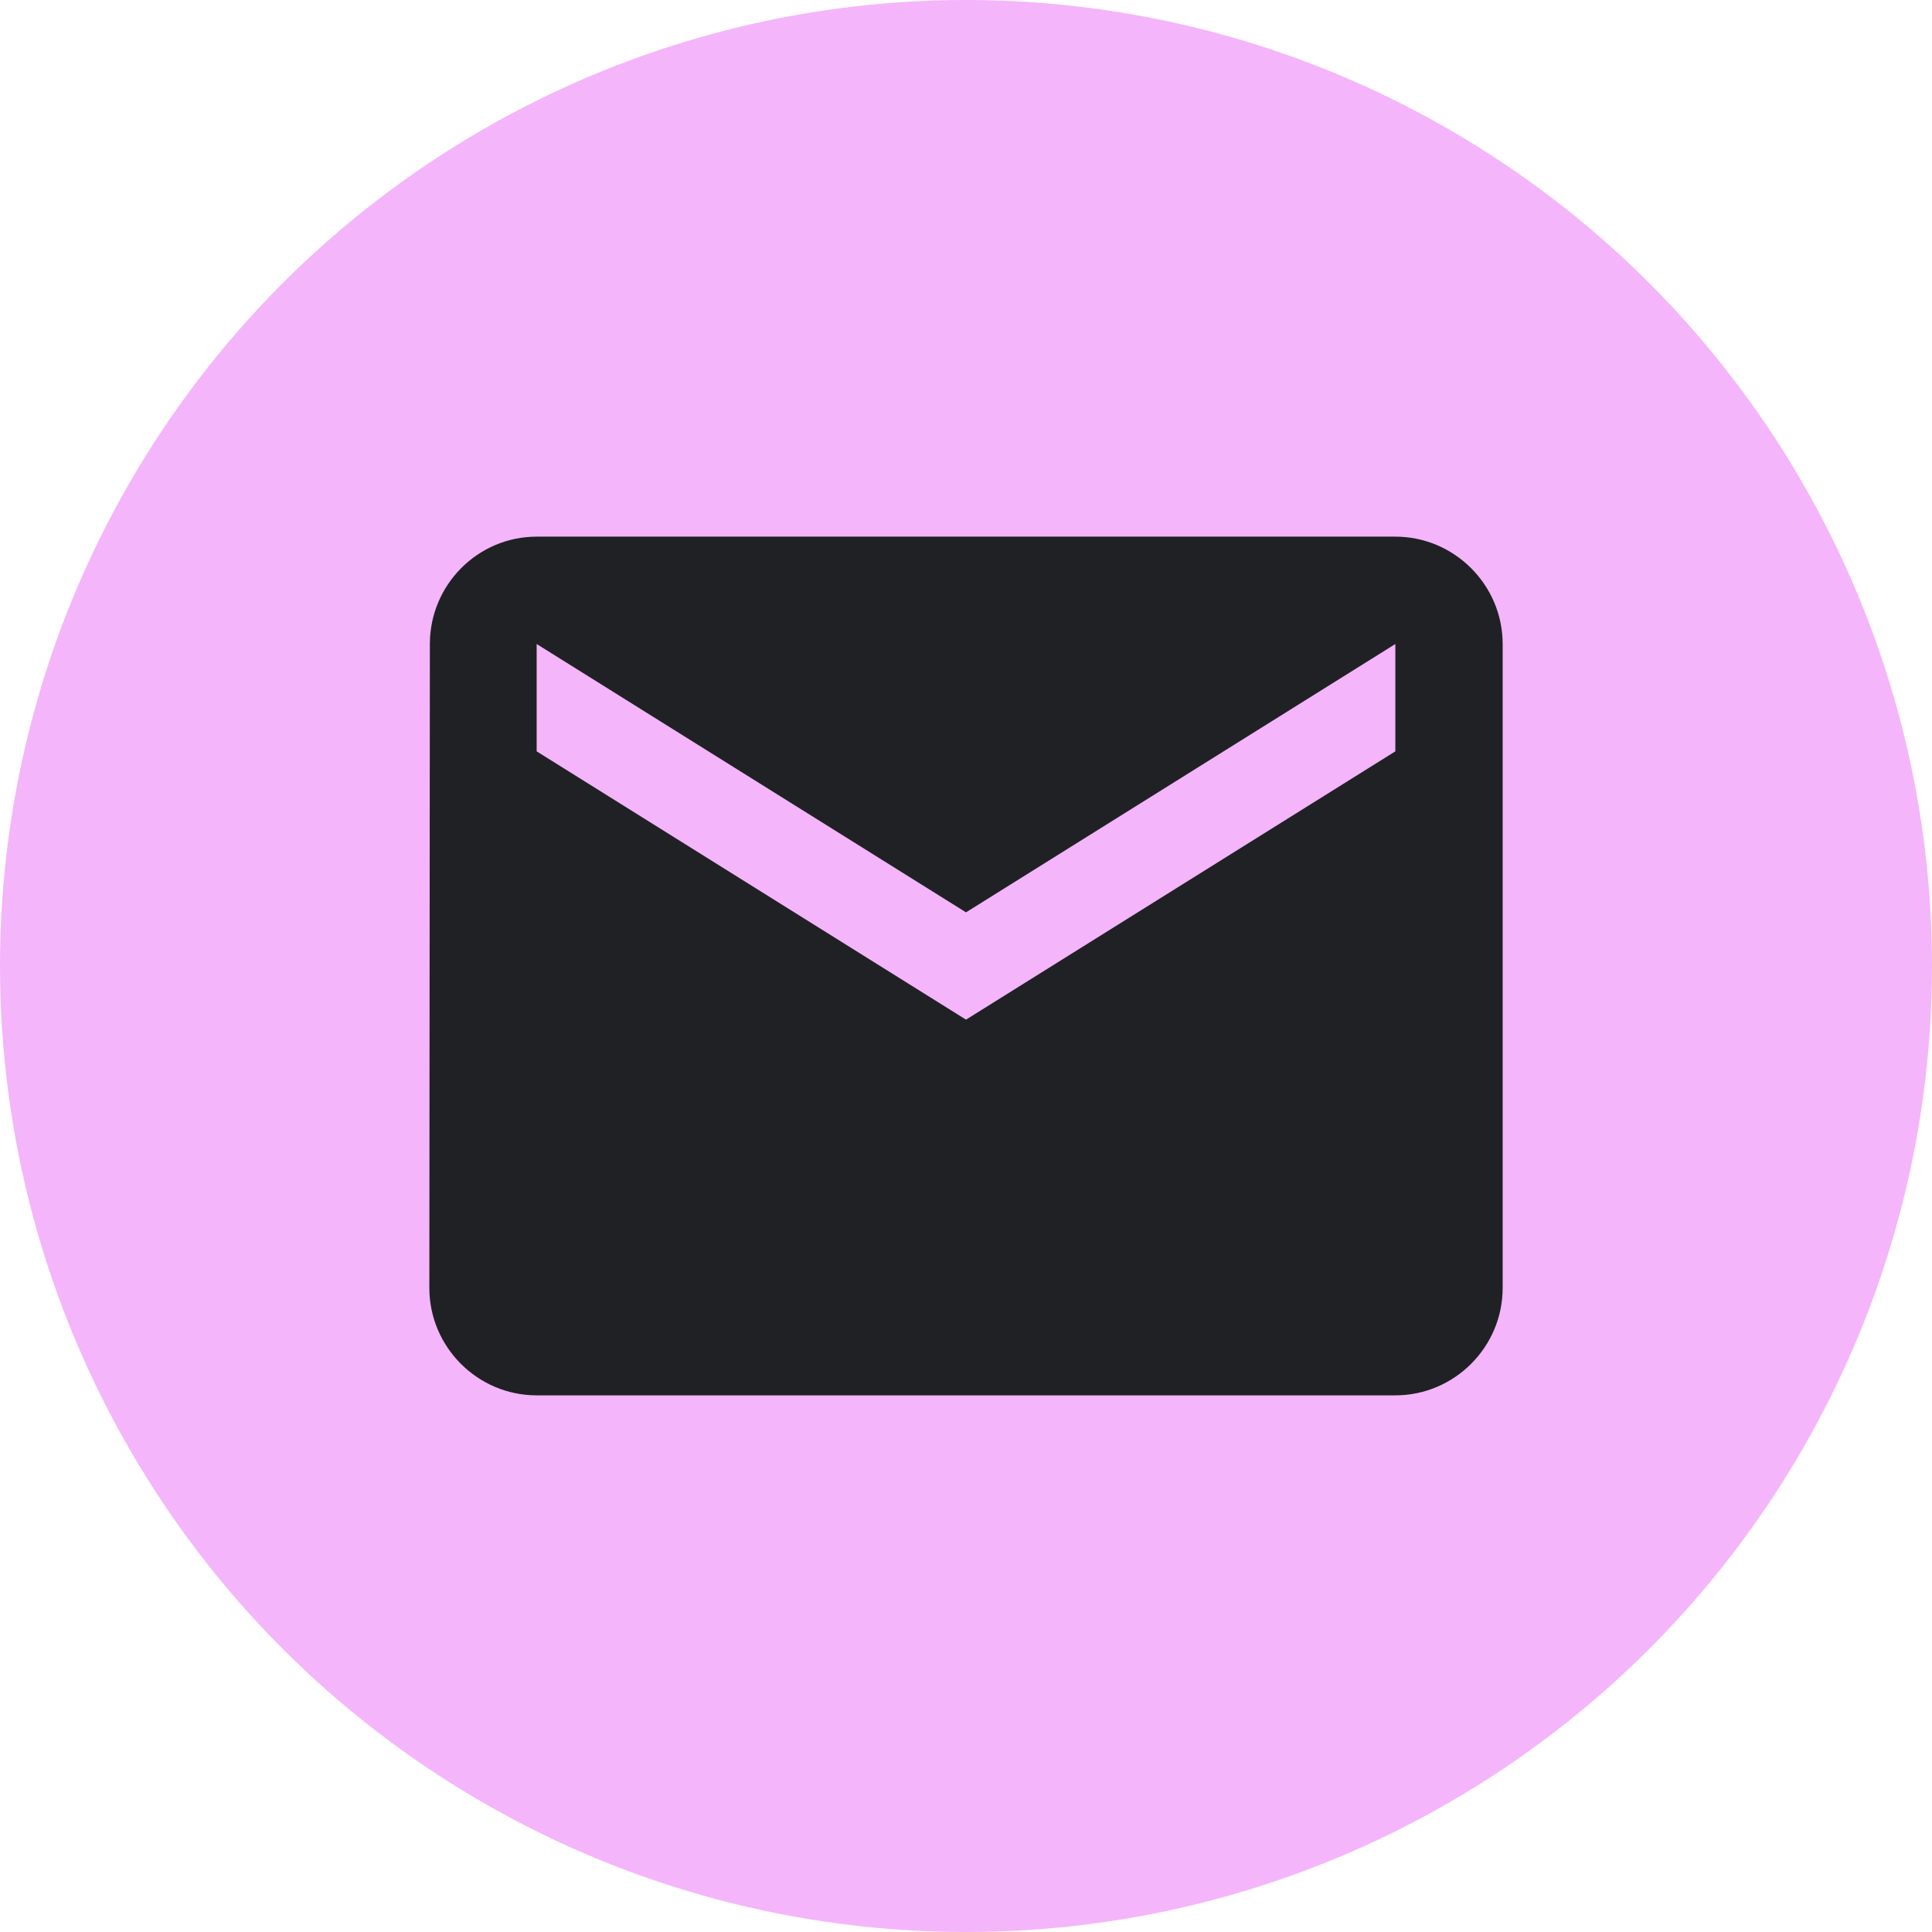<svg width="48" height="48" viewBox="0 0 48 48" fill="none" xmlns="http://www.w3.org/2000/svg">
<circle cx="24" cy="24" r="24" fill="#F4B5FB"/>
<g clip-path="url(#clip0_90_111)">
<g clip-path="url(#clip1_90_111)">
<path d="M34.667 13.333H13.333C11.867 13.333 10.68 14.533 10.68 16L10.667 32C10.667 33.467 11.867 34.667 13.333 34.667H34.667C36.133 34.667 37.333 33.467 37.333 32V16C37.333 14.533 36.133 13.333 34.667 13.333ZM34.667 18.667L24 25.333L13.333 18.667V16L24 22.667L34.667 16V18.667Z" fill="#202124"/>
</g>
</g>
<defs>
<clipPath id="clip0_90_111">
<rect width="32" height="32" fill="white" transform="translate(8 8)"/>
</clipPath>
<clipPath id="clip1_90_111">
<rect width="32" height="32" fill="white" transform="translate(8 8)"/>
</clipPath>
</defs>
</svg>
